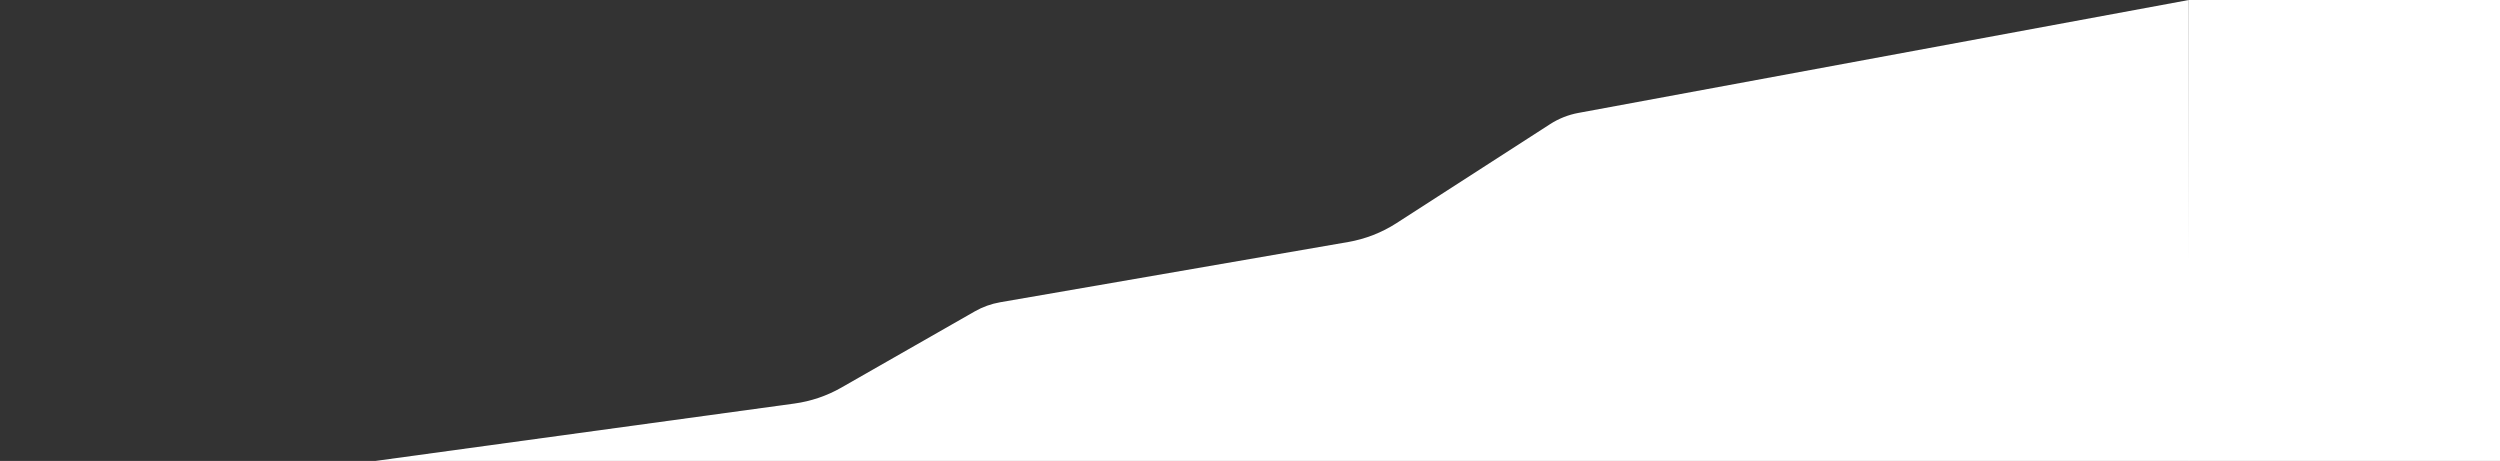 <svg width="1920" height="354" viewBox="0 0 1920 354" fill="none" xmlns="http://www.w3.org/2000/svg">
    <rect x="0" y="0" width="1920" height="354" fill="#333333" stroke="none"/>
    <g clip-path="url(#clip0_0_3)">
        <path d="M1681 0L1212.13 86.736C1204.45 88.158 1197.11 91.068 1190.54 95.302L1072.49 171.387C1061.21 178.653 1048.59 183.577 1035.38 185.865L768.145 232.131C761.279 233.319 754.673 235.695 748.622 239.151L646.154 297.678C635.039 304.027 622.809 308.182 610.128 309.919L240.512 360.55V365.503H1681.28L1681 0Z" fill="white"/>
        <rect x="1681" width="239" height="354" fill="white"/>
    </g>
    <defs>
        <clipPath id="clip0_0_3">
            <rect width="1920" height="354" fill="white"/>
        </clipPath>
    </defs>
</svg>
